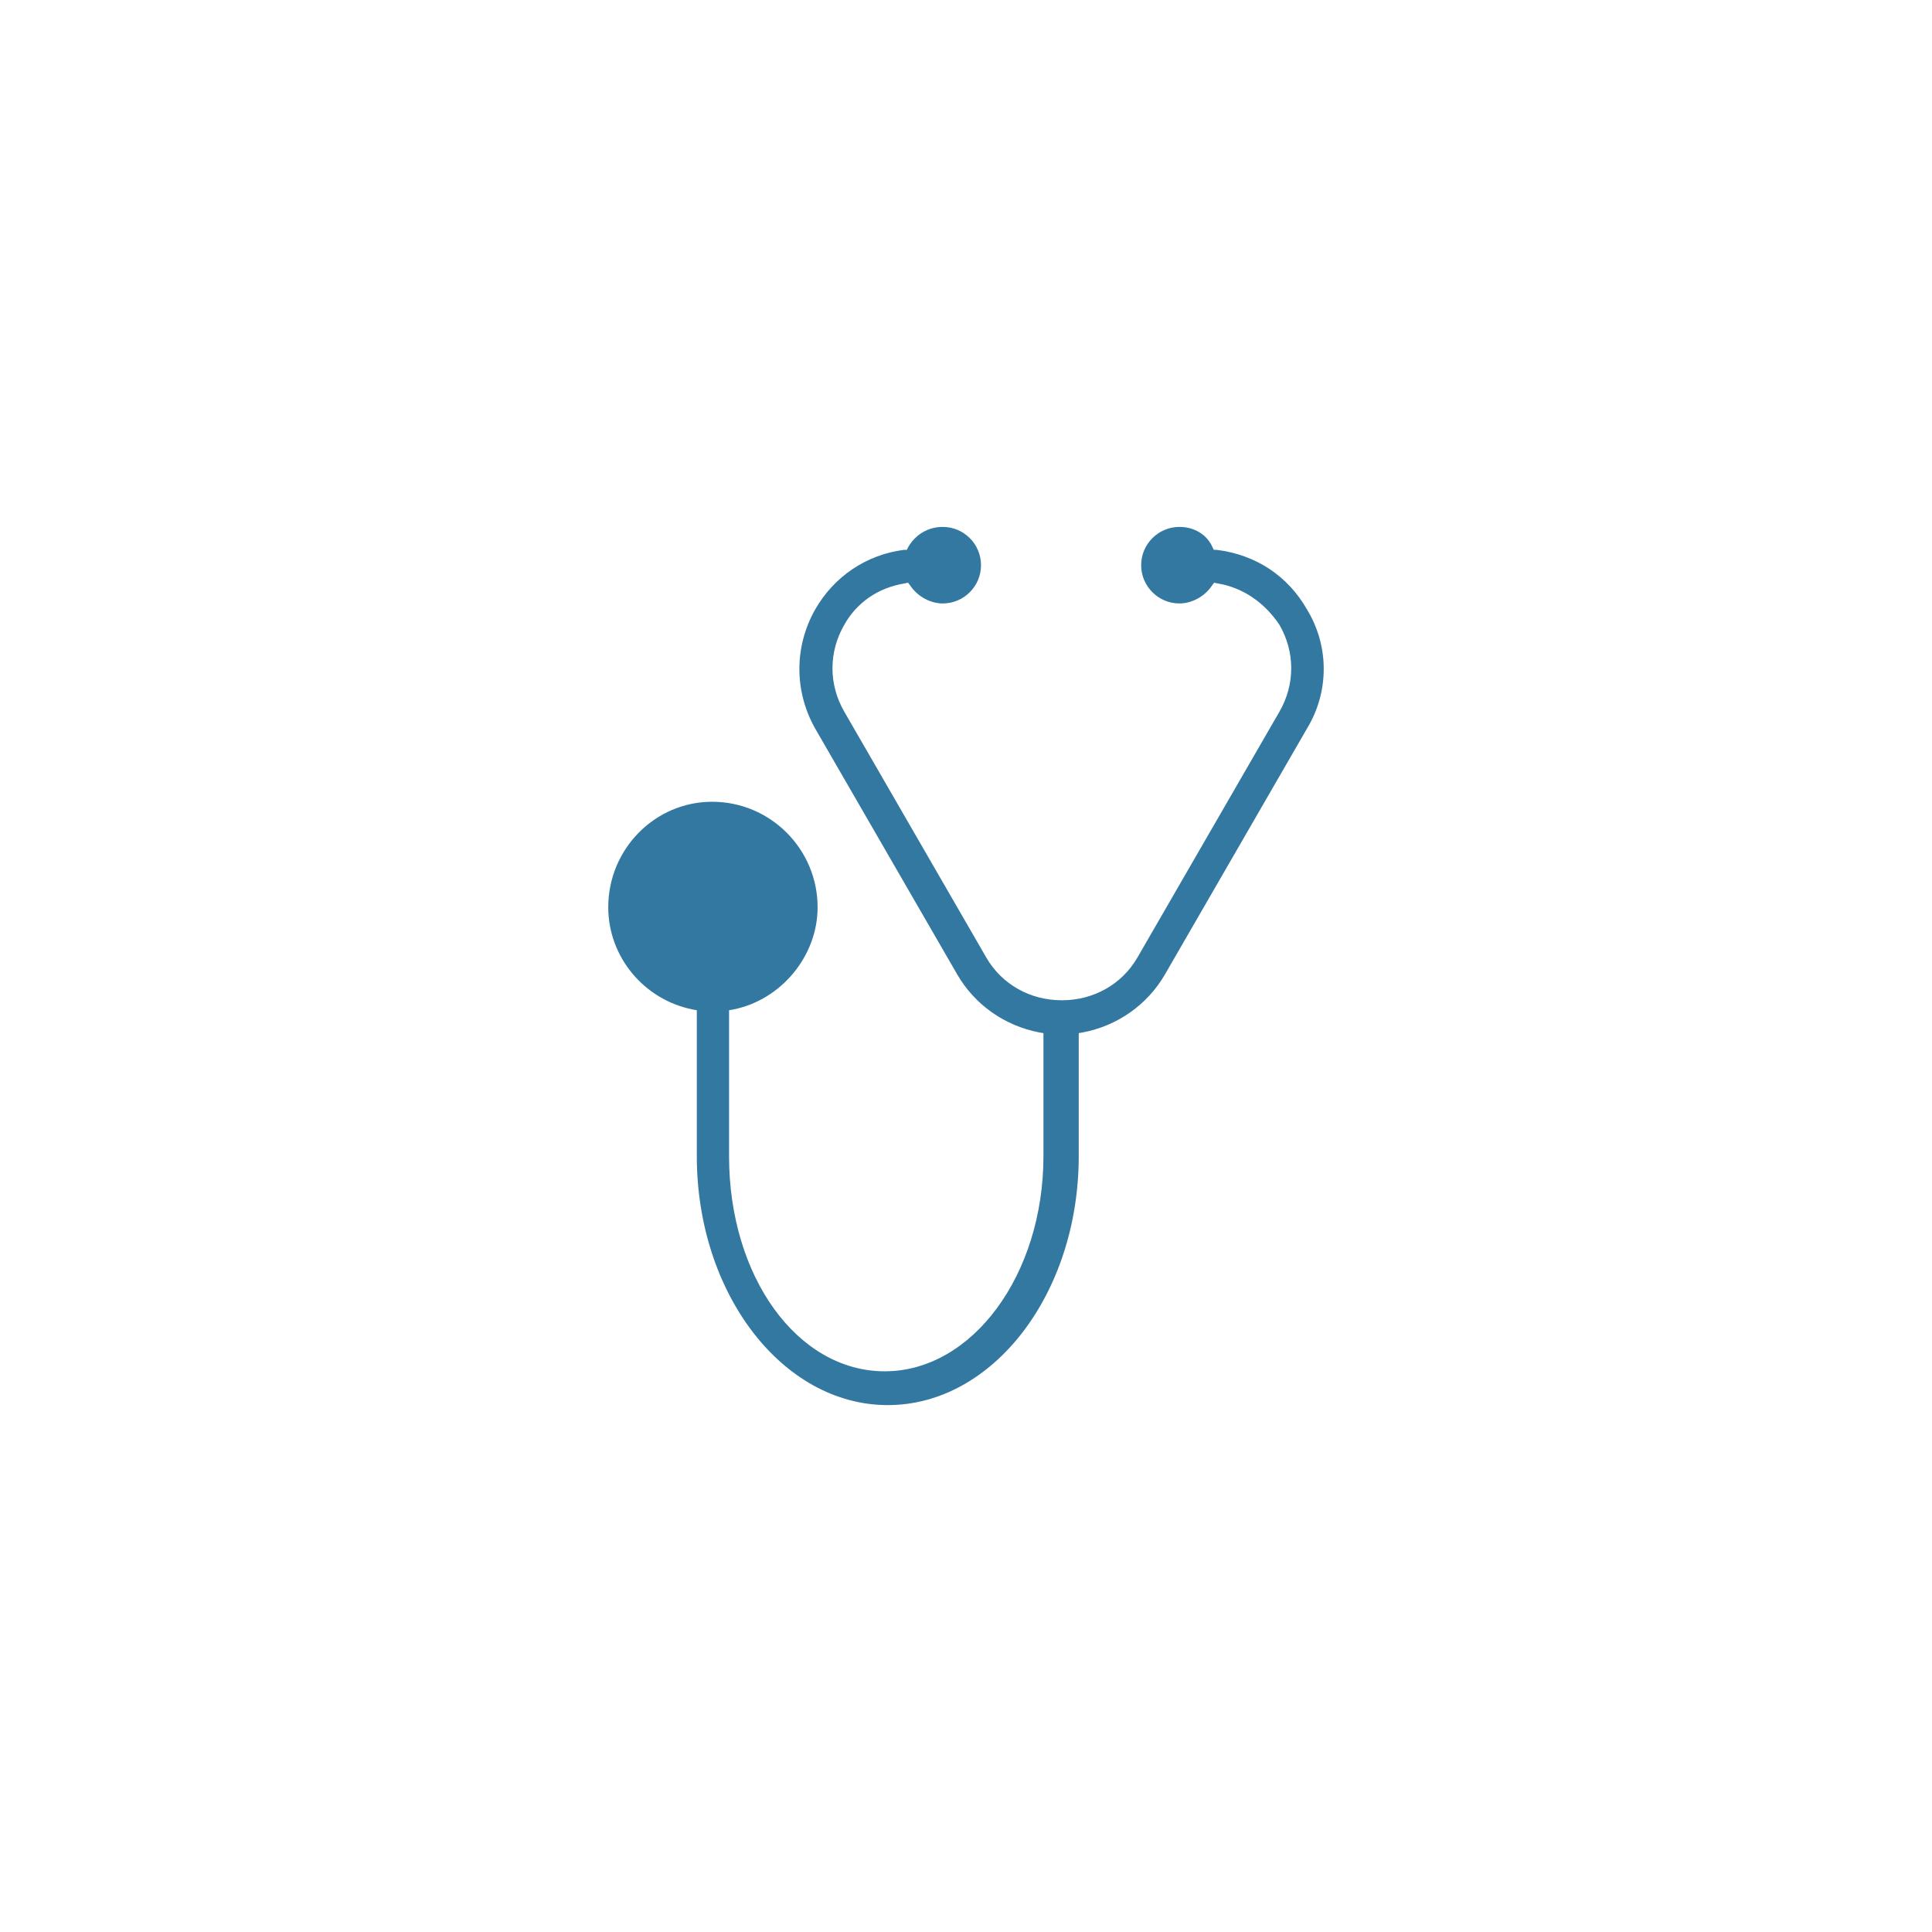 <?xml version="1.0" encoding="utf-8"?>
<!-- Generator: Adobe Illustrator 16.0.0, SVG Export Plug-In . SVG Version: 6.00 Build 0)  -->
<!DOCTYPE svg PUBLIC "-//W3C//DTD SVG 1.1//EN" "http://www.w3.org/Graphics/SVG/1.1/DTD/svg11.dtd">
<svg version="1.1" id="Layer_1" xmlns="http://www.w3.org/2000/svg" xmlns:xlink="http://www.w3.org/1999/xlink" x="0px" y="0px"
	 width="220px" height="220px" viewBox="0 0 220 220" enable-background="new 0 0 220 220" xml:space="preserve">
<path fill="#3378A1" d="M148.827,69.396c-2.182-3.822-5.829-6.229-10.265-6.782l-0.348-0.005l-0.132-0.269
	c-0.618-1.443-2.063-2.34-3.779-2.34c-2.399,0-4.358,1.954-4.358,4.358c0,2.4,1.959,4.358,4.358,4.358
	c1.429,0,2.889-0.808,3.696-2.023l0.254-0.338l0.455,0.09c2.789,0.466,5.277,2.147,6.981,4.7c1.793,3.099,1.793,6.798,0,9.9
	l-16.17,27.993c-1.766,3.045-4.981,4.865-8.606,4.865c-3.624,0-6.841-1.82-8.601-4.865l-16.17-27.993
	c-1.796-3.102-1.796-6.801,0.003-9.909c1.423-2.531,3.84-4.198,6.824-4.695l0.436-0.087l0.232,0.308
	c0.83,1.246,2.292,2.054,3.715,2.054c2.403,0,4.358-1.958,4.358-4.358c0-2.404-1.955-4.358-4.358-4.358
	c-1.644,0-3.103,0.849-3.933,2.302l-0.155,0.31l-0.353,0.003c-4.259,0.553-7.937,3.027-10.085,6.784
	c-2.399,4.246-2.399,9.317,0.003,13.57l16.173,27.994c1.991,3.442,5.396,5.848,9.361,6.604l0.455,0.075v14.007
	c0,13.511-8.106,24.503-18.073,24.503c-9.938,0-17.727-10.763-17.727-24.503v-16.616l0.475-0.08
	c5.479-1.096,9.608-6.102,9.608-11.646c0-6.62-5.386-12.01-12.006-12.01c-6.525,0-11.833,5.39-11.833,12.01
	c0,5.636,4.042,10.531,9.632,11.648l0.452,0.078v16.616c0,15.632,9.756,28.352,21.746,28.352c11.991,0,21.745-12.72,21.745-28.352
	v-14.007l0.469-0.08c3.944-0.751,7.354-3.156,9.346-6.599l16.164-27.98C151.373,78.789,151.373,73.574,148.827,69.396"/>
</svg>
